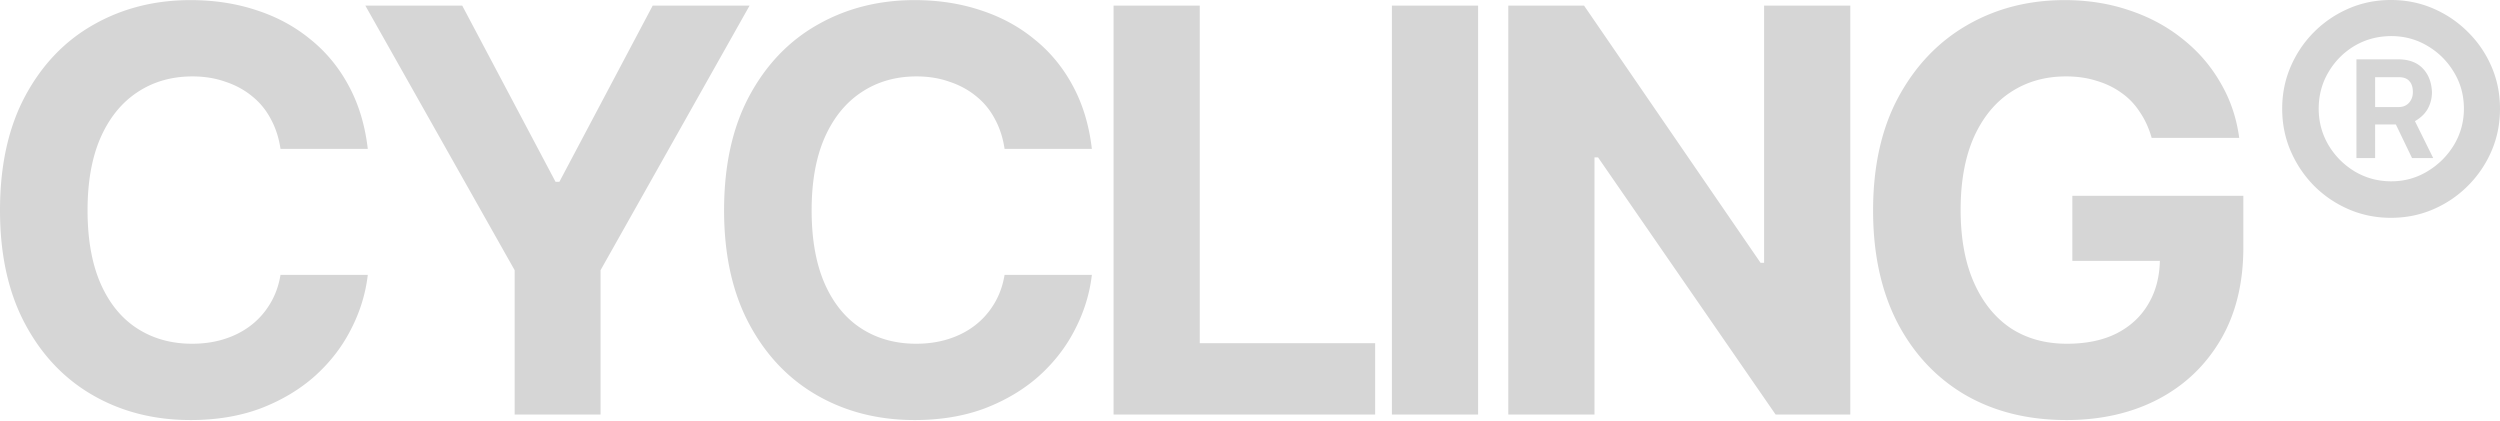 <svg xmlns="http://www.w3.org/2000/svg" width="1300" height="219" fill="none" viewBox="0 0 1300 219"><path fill="#d6d6d6" d="M1074.48 218.421c-19.98 0-37.53-4.377-52.66-13.13-15.04-8.849-26.787-21.409-35.255-37.679q-12.56-24.549-12.56-58.088 0-34.539 13.13-58.944c8.849-16.366 20.795-28.878 35.825-37.536Q1045.505.056 1073.63.056c11.98 0 23.16 1.76 33.53 5.28q15.57 5.139 27.69 14.844c8.09 6.375 14.66 13.94 19.7 22.693 5.14 8.658 8.42 18.268 9.85 28.83h-45.53c-1.43-5.043-3.47-9.515-6.14-13.416-2.57-3.996-5.76-7.327-9.56-9.99q-5.715-4.14-12.99-6.28-7.14-2.284-15.84-2.284c-10.85 0-20.41 2.712-28.69 8.135-8.18 5.328-14.6 13.178-19.27 23.55-4.56 10.37-6.85 22.93-6.85 37.678s2.29 27.307 6.85 37.678c4.57 10.372 10.95 18.316 19.13 23.835 8.28 5.424 18.03 8.135 29.26 8.135 10.18 0 18.84-1.808 25.97-5.423q10.845-5.567 16.56-15.557 5.85-9.99 5.85-23.549l9.13 1.427h-54.66v-33.825h88.92v26.832q0 27.973-11.85 48.097c-7.9 13.416-18.79 23.74-32.68 30.971-13.8 7.136-29.64 10.704-47.53 10.704M962.148 2.912v212.656h-38.821l-92.341-133.73h-1.855v133.73h-44.815V2.912h39.391l91.771 133.731h1.855V2.913zm-193.542 0v212.656h-44.815V2.912zM579.057 215.568V2.912h44.815V178.46h91.2v37.108zm-103.486 2.853q-28.26 0-50.667-12.845t-35.395-37.25q-12.988-24.406-12.988-58.945 0-34.824 12.988-59.23 13.131-24.548 35.538-37.25Q447.597.056 475.571.056q18.553 0 34.396 5.28 15.842 5.139 27.973 15.13 12.274 9.847 19.981 24.262 7.707 14.273 9.848 32.684h-45.386q-1.284-8.707-5.138-15.7-3.71-6.992-9.847-11.846-5.995-4.853-13.844-7.421-7.707-2.712-16.984-2.712-16.271 0-28.687 8.278-12.275 8.134-19.125 23.692-6.708 15.414-6.708 37.678 0 22.694 6.85 38.25 6.852 15.414 19.125 23.264t28.402 7.849q8.991 0 16.698-2.426t13.702-6.993 9.99-11.133q4.14-6.708 5.566-15.271h45.386q-1.713 14.7-8.706 28.259-6.85 13.559-18.697 24.263-11.846 10.561-28.116 16.841-16.27 6.137-36.679 6.137M189.974 2.912h50.381l48.526 91.628h1.998l48.525-91.628h50.381l-77.498 137.584v75.072h-44.672v-75.072zM99.05 218.421q-28.26 0-50.667-12.845-22.408-12.845-35.395-37.25T0 109.381q0-34.824 12.988-59.23 13.13-24.548 35.538-37.25Q71.076.056 99.049.056q18.554 0 34.396 5.28 15.843 5.139 27.974 15.13 12.274 9.847 19.981 24.262 7.707 14.273 9.848 32.684h-45.386q-1.284-8.707-5.138-15.7-3.71-6.992-9.848-11.846-5.994-4.853-13.844-7.421-7.707-2.712-16.984-2.712-16.271 0-28.687 8.278-12.275 8.134-19.125 23.692-6.708 15.414-6.708 37.678 0 22.694 6.851 38.25 6.85 15.414 19.125 23.264 12.273 7.85 28.402 7.849 8.991 0 16.698-2.426t13.701-6.993q5.995-4.567 9.991-11.133 4.139-6.708 5.566-15.271h45.386q-1.713 14.7-8.706 28.259-6.852 13.559-18.697 24.263-11.845 10.561-28.116 16.841-16.27 6.137-36.68 6.137M1243.26 113.264q-11.655 0-21.9-4.422c-6.83-2.949-12.83-7.012-18.01-12.19-5.18-5.25-9.24-11.29-12.19-18.122s-4.42-14.167-4.42-22.006c0-7.766 1.47-15.066 4.42-21.897 2.95-6.832 7.01-12.837 12.19-18.015s11.18-9.24 18.01-12.19Q1231.605 0 1243.26 0c7.84 0 15.17 1.474 22.01 4.423 6.83 2.948 12.83 7.011 18.01 12.19q7.875 7.766 12.3 18.014c2.95 6.831 4.42 14.13 4.42 21.897 0 7.839-1.47 15.174-4.42 22.006a57.8 57.8 0 0 1-12.3 18.122c-5.18 5.178-11.18 9.241-18.01 12.19-6.84 2.948-14.17 4.422-22.01 4.422m.22-18.985c6.83 0 13.08-1.726 18.77-5.178q8.625-5.177 13.8-13.7c3.45-5.752 5.18-12.045 5.18-18.877 0-6.975-1.73-13.304-5.18-18.985q-5.175-8.63-13.8-13.7c-5.69-3.38-11.94-5.07-18.77-5.07-6.98 0-13.34 1.69-19.1 5.07q-8.52 5.07-13.59 13.7-5.07 8.522-5.07 18.985 0 10.247 5.07 18.878 5.07 8.52 13.59 13.7c5.76 3.451 12.12 5.177 19.1 5.177m-18.13-12.081V30.85h21.58c5.53 0 9.81 1.546 12.83 4.639q4.53 4.638 4.86 12.405 0 4.638-2.16 8.63-2.16 3.883-6.69 6.471l9.5 19.202h-11.01l-8.41-17.476h-10.79v17.476zm9.71-26.537h12.3q3.24 0 5.28-2.157c1.37-1.51 2.05-3.38 2.05-5.61q0-3.774-1.83-5.716c-1.15-1.367-2.98-2.05-5.5-2.05h-12.3z"/></svg>